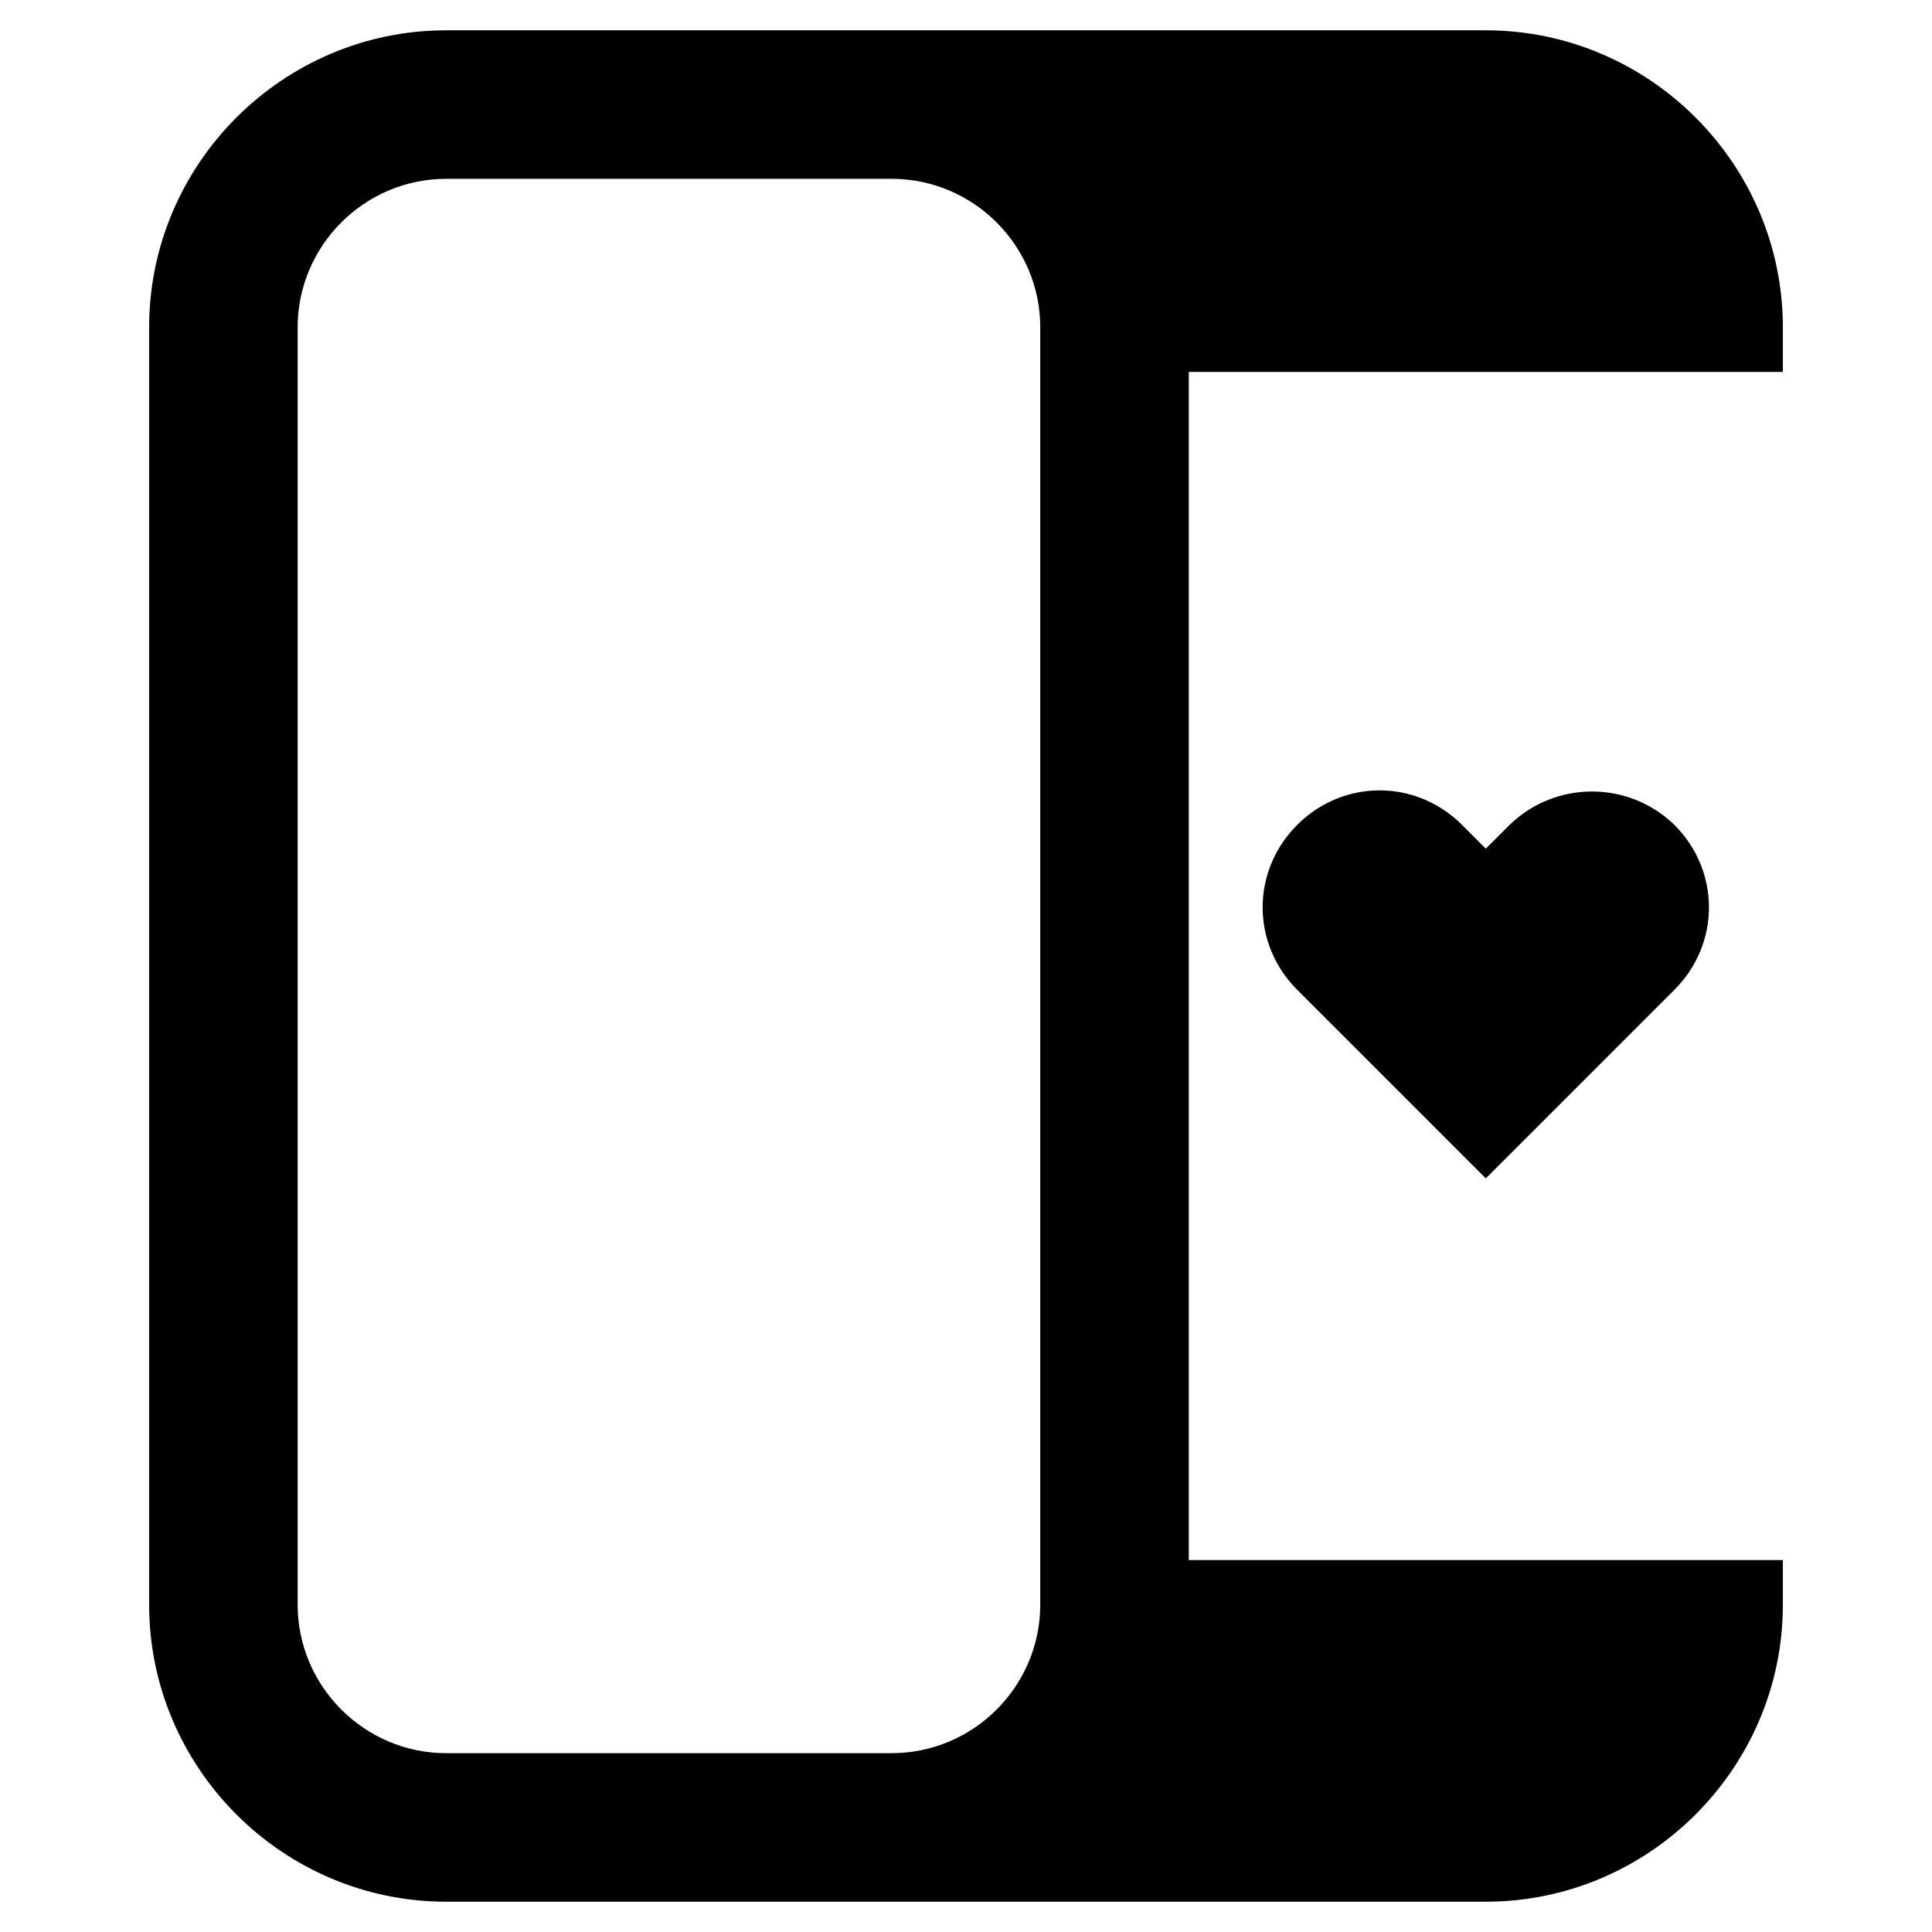 <?xml version="1.0" encoding="UTF-8"?>
<!-- Uploaded to: SVG Repo, www.svgrepo.com, Generator: SVG Repo Mixer Tools -->
<svg fill="#000000" width="800px" height="800px" version="1.1" viewBox="144 144 512 512" xmlns="http://www.w3.org/2000/svg">
 <g>
  <path d="m262.24 647.97h275.52c43.297 0 78.719-35.426 78.719-78.719v-11.809l-157.44-0.004v-314.88h157.44v-11.809c0-43.297-35.426-78.719-78.719-78.719h-275.52c-43.297 0-78.719 35.422-78.719 78.719v338.5c0 43.297 35.422 78.723 78.719 78.723zm-39.359-417.22c0-21.648 17.711-39.359 39.359-39.359h118.08c21.648 0 39.359 17.711 39.359 39.359v338.5c0 21.648-17.711 39.359-39.359 39.359h-118.08c-21.648 0-39.359-17.711-39.359-39.359z"/>
  <path d="m544.05 362.61-6.297 6.297-6.297-6.297c-12.203-12.203-31.488-12.203-43.691 0s-12.203 31.488 0 43.691l49.988 49.988 49.988-49.988c12.203-12.203 12.203-31.488 0-43.691-12.203-11.809-31.488-11.809-43.691 0z"/>
 </g>
</svg>